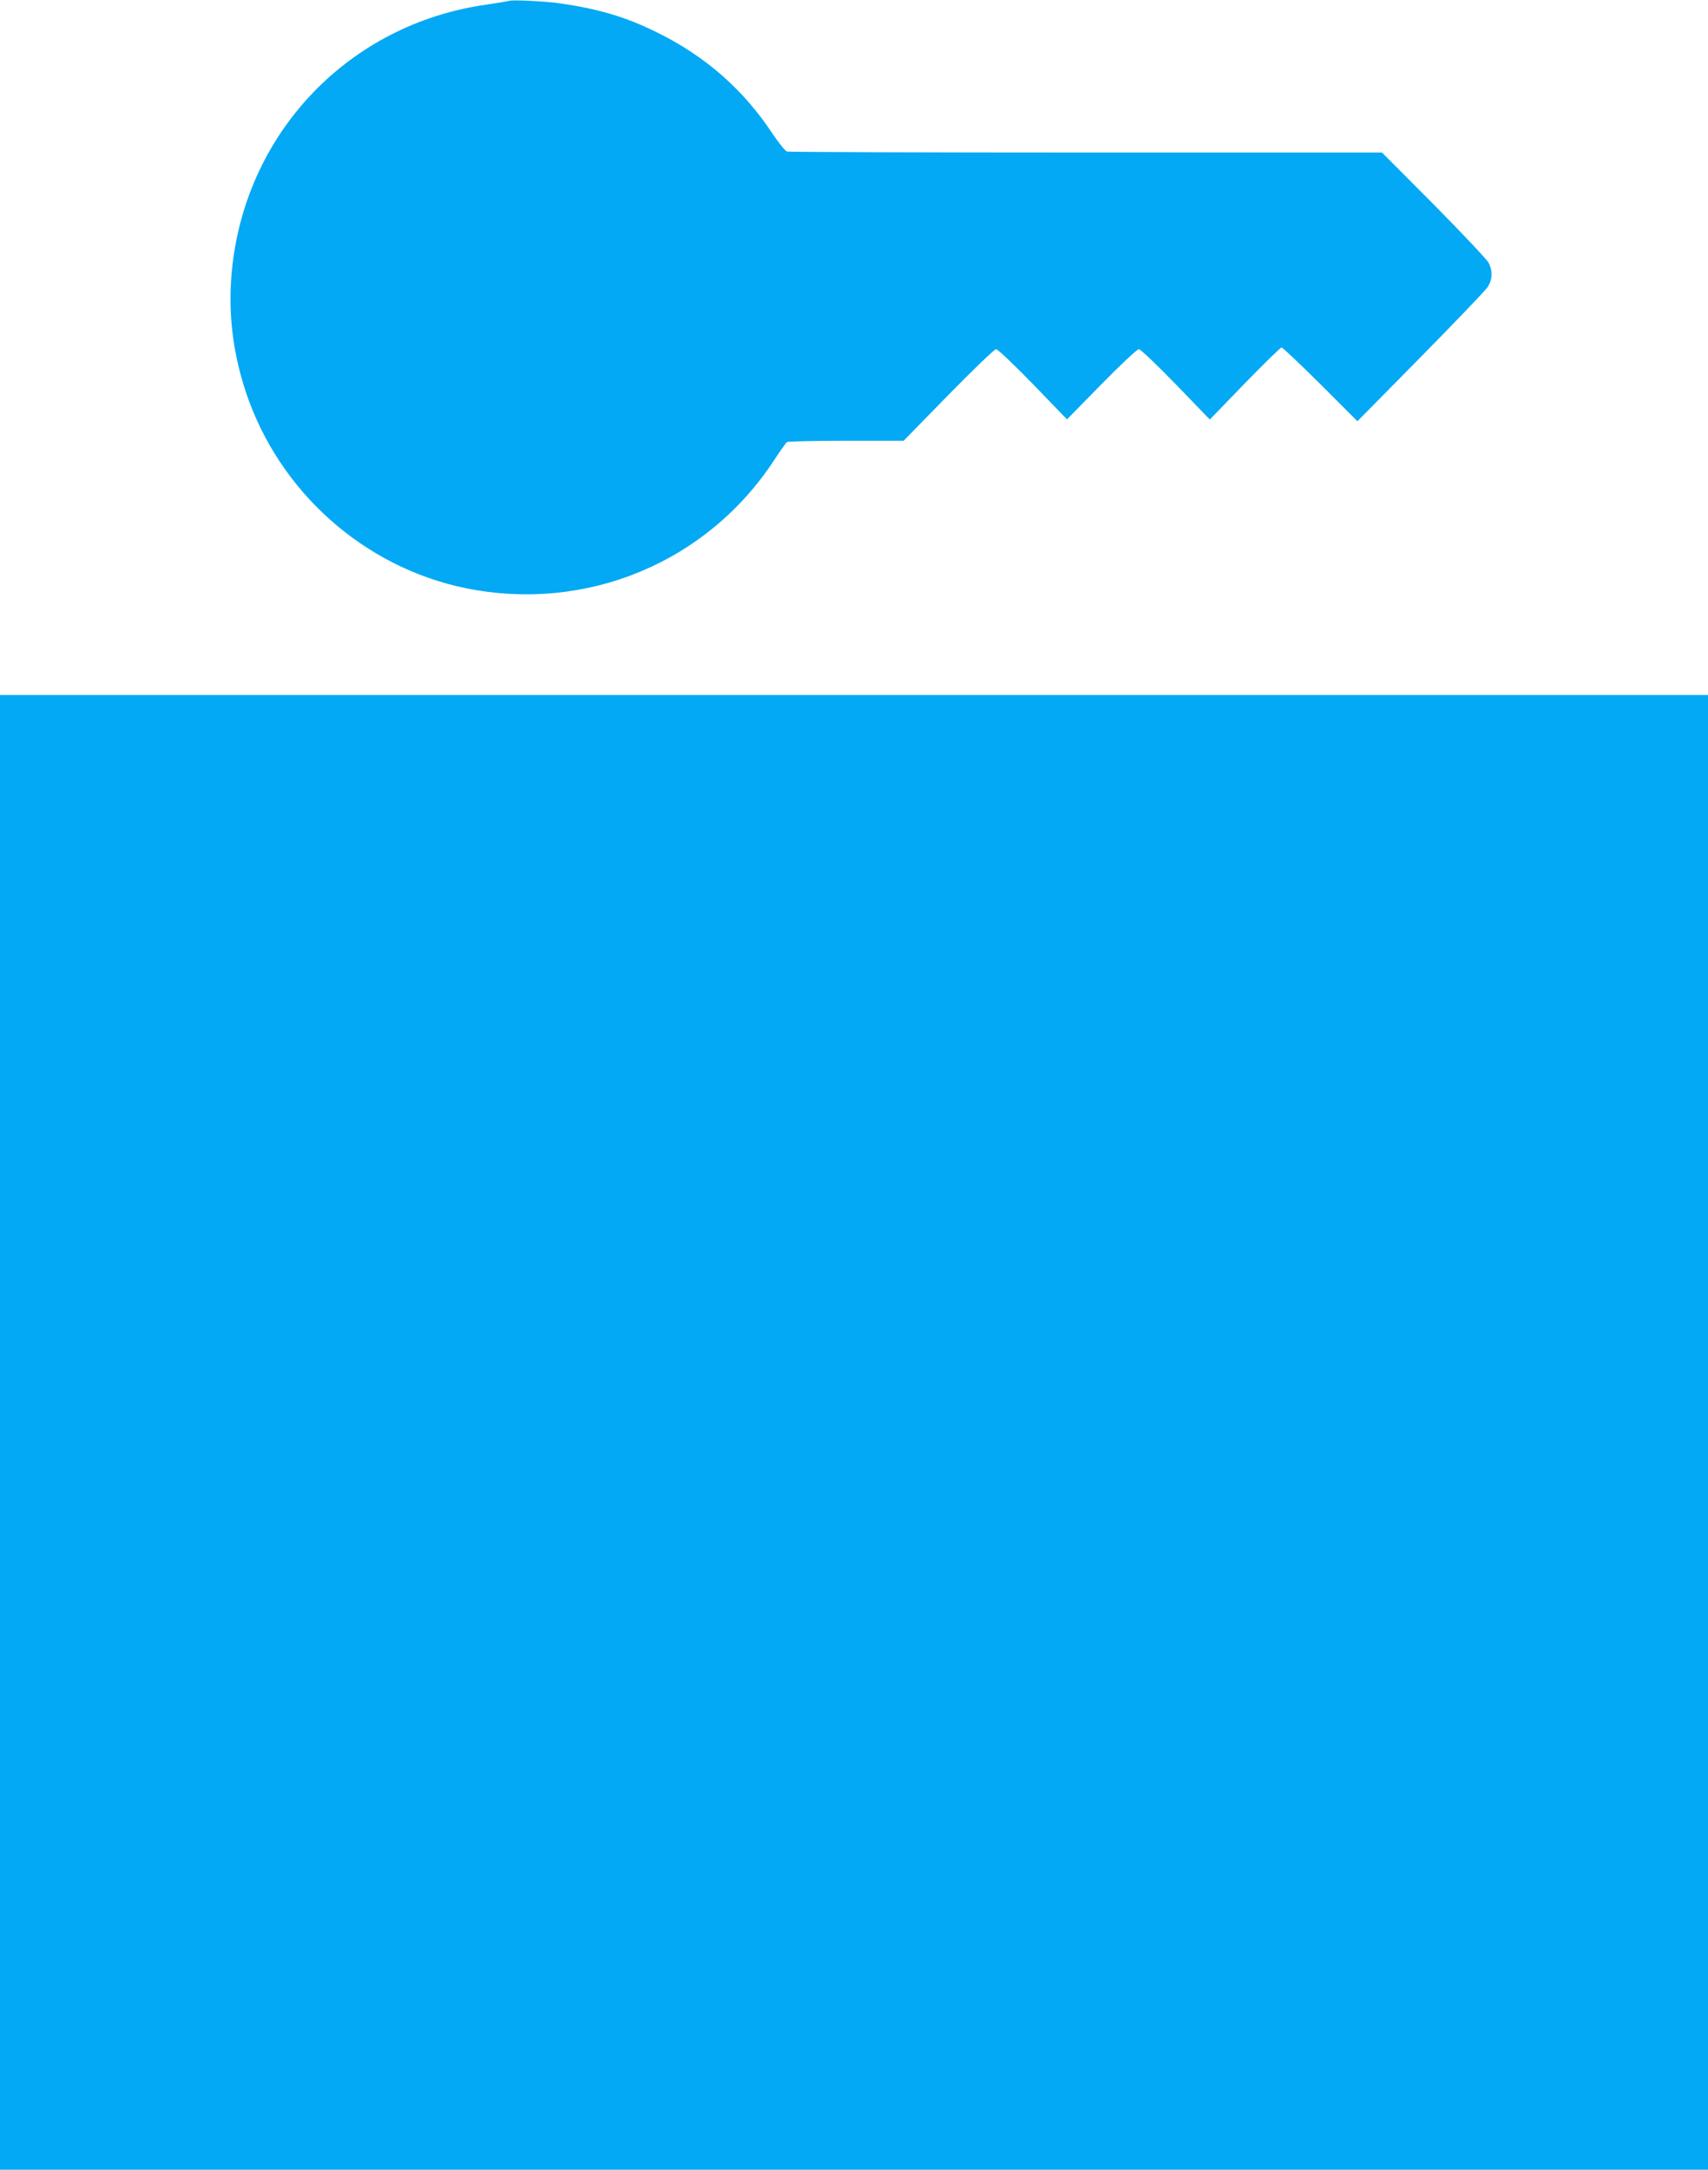 <?xml version="1.0" standalone="no"?>
<!DOCTYPE svg PUBLIC "-//W3C//DTD SVG 20010904//EN"
 "http://www.w3.org/TR/2001/REC-SVG-20010904/DTD/svg10.dtd">
<svg version="1.0" xmlns="http://www.w3.org/2000/svg"
 width="1008pt" height="1280pt" viewBox="0 0 1008 1280"
 preserveAspectRatio="xMidYMid meet">
<g transform="translate(0,1280) scale(0.1,-0.1)"
fill="#03a9f4" stroke="none">
<path d="M3005 12795 c-5 -2 -71 -13 -145 -24 -796 -116 -1401 -743 -1489
-1543 -28 -252 -1 -496 80 -741 196 -588 697 -1034 1298 -1157 715 -145 1431
154 1826 765 33 50 64 93 69 97 6 4 164 8 350 8 l339 0 264 270 c146 149 272
270 281 270 10 1 107 -92 218 -206 l201 -208 203 207 c113 115 211 207 221
207 10 0 105 -91 218 -207 l201 -208 206 213 c113 116 211 212 217 212 7 0
110 -98 230 -217 l218 -218 370 375 c203 206 381 392 396 413 31 44 34 97 8
147 -10 19 -155 173 -323 343 l-306 307 -1745 0 c-961 0 -1755 3 -1766 6 -11
3 -50 52 -87 107 -171 259 -397 457 -683 597 -182 90 -344 138 -570 170 -86
13 -284 22 -300 15z"/>
<path d="M0 4350 l0 -4350 5040 0 5040 0 0 4350 0 4350 -5040 0 -5040 0 0
-4350z"/>
</g>
</svg>
